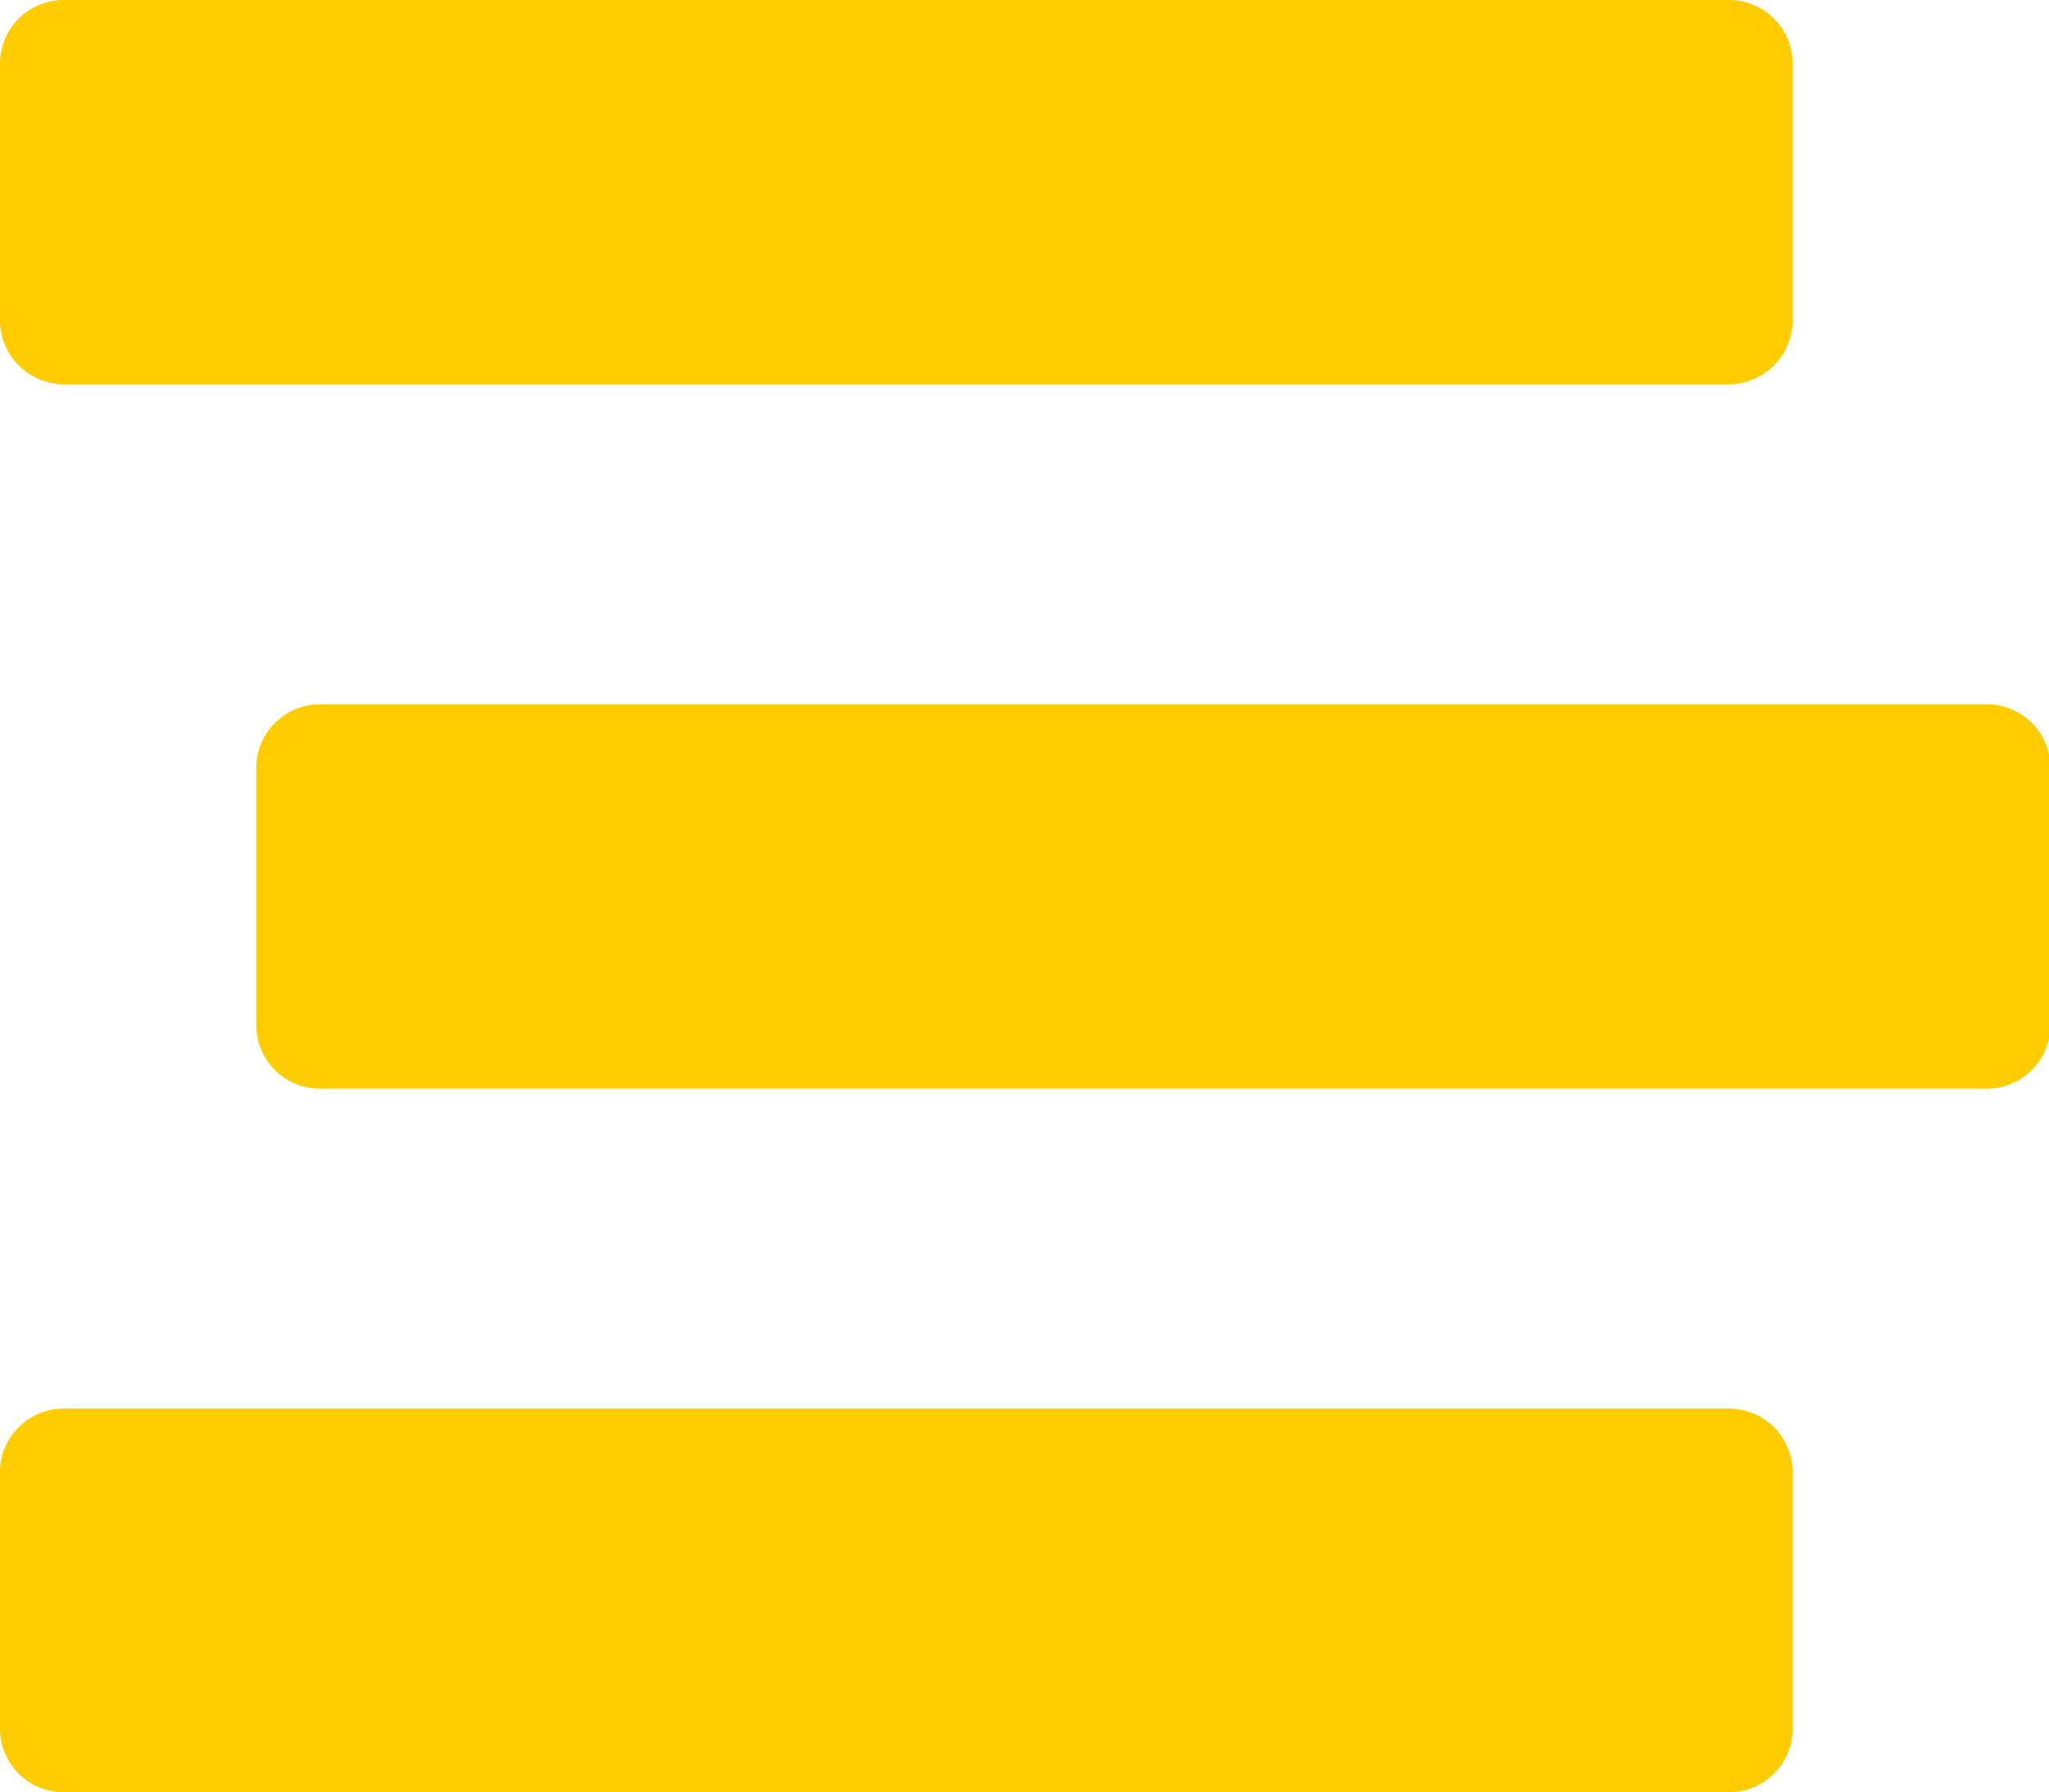 <?xml version="1.0" encoding="UTF-8"?>
<svg xmlns="http://www.w3.org/2000/svg" id="Layer_1" data-name="Layer 1" viewBox="0 0 27.98 24.48">
  <defs>
    <style>.cls-1{fill:#fc0;}</style>
  </defs>
  <path class="cls-1" d="M.87,5.25H23.61a.88.88,0,0,0,.87-.88V.87A.87.87,0,0,0,23.61,0H.87A.87.87,0,0,0,0,.87v3.5A.88.88,0,0,0,.87,5.25ZM27.1,9.62H4.37a.87.87,0,0,0-.87.87V14a.87.87,0,0,0,.87.87H27.1A.87.87,0,0,0,28,14v-3.5A.87.87,0,0,0,27.1,9.62Zm-3.49,9.62H.87a.87.87,0,0,0-.87.87v3.5a.87.87,0,0,0,.87.87H23.61a.87.87,0,0,0,.87-.87v-3.5A.87.87,0,0,0,23.61,19.24Z"></path>
</svg>
